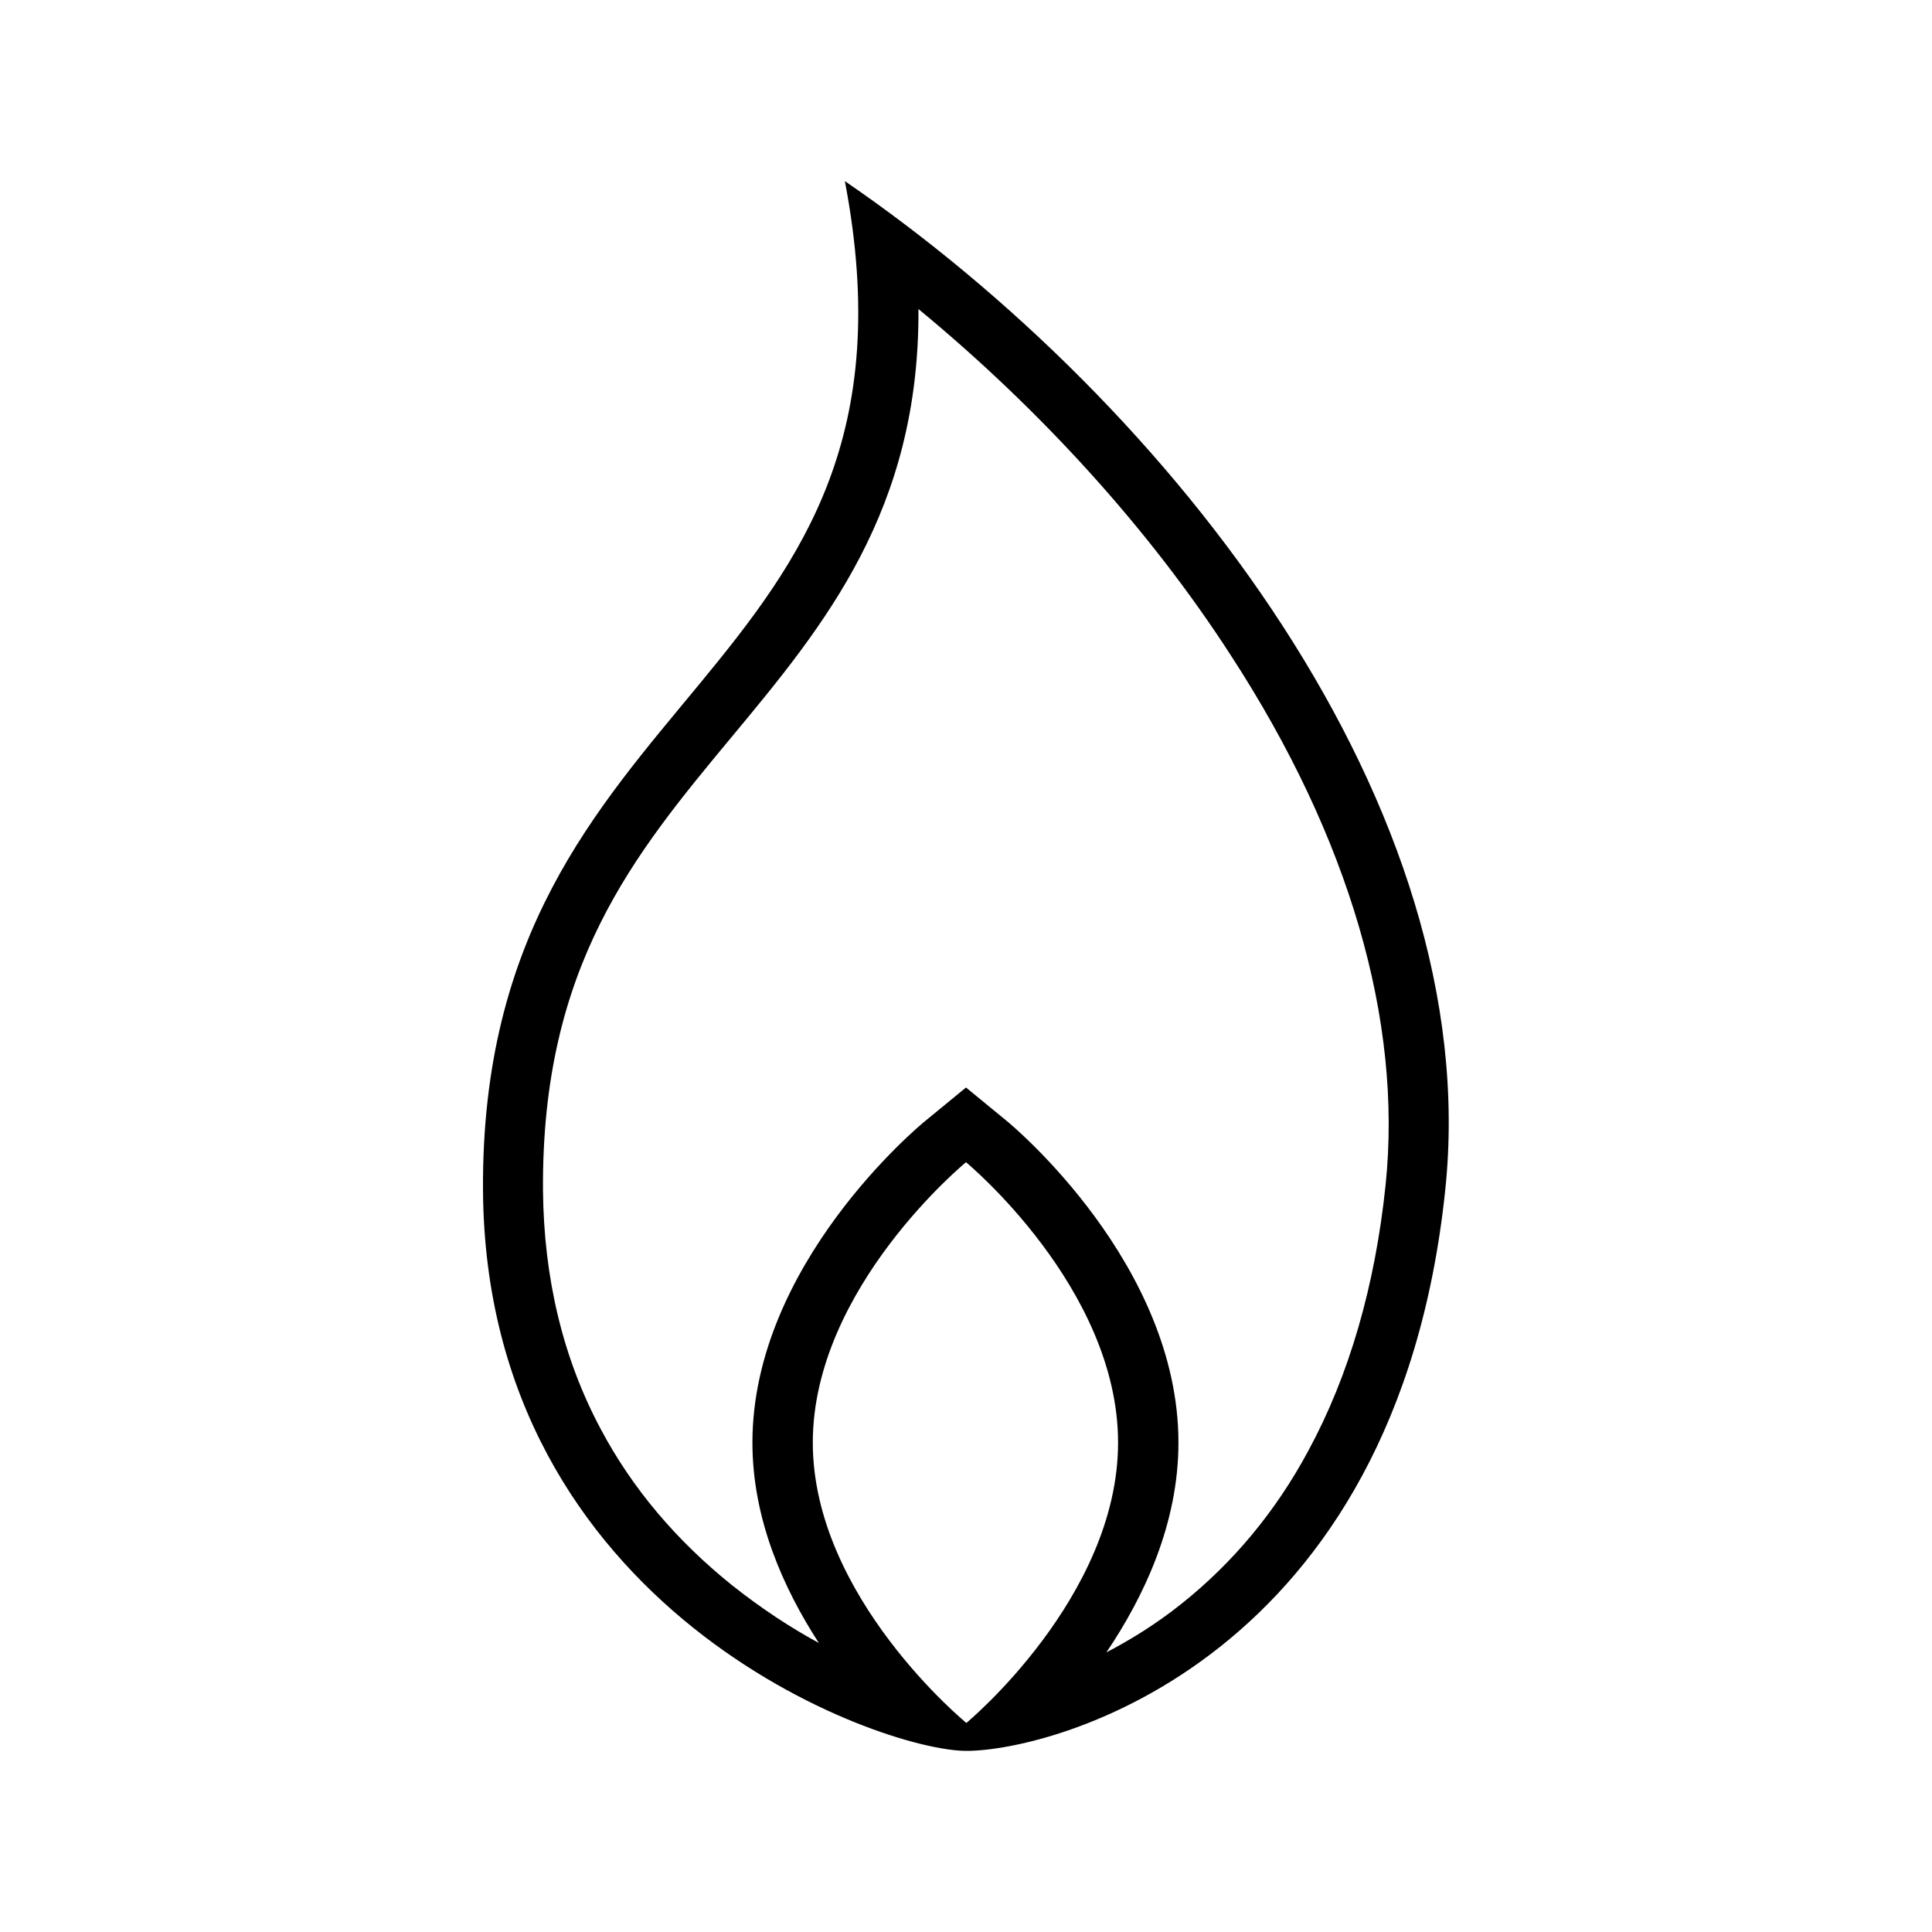 <svg xmlns="http://www.w3.org/2000/svg" viewBox="0 0 512 512"><path d="M223.9 48c25.7 134.6-96.7 131.9-95.9 267.4.7 111 105 148.6 128.1 148.6 23.2 0 113.9-24.1 126.9-148.6C393.7 214 310.6 107.4 223.9 48zm32.2 408.6s-40.7-33.3-40.7-74.3S256 308 256 308s40.3 33.3 40.3 74.3-40.2 74.3-40.2 74.3zM367.2 314c-2.8 26.9-9.7 50.6-20.5 70.5-8.7 16.2-20.1 29.8-33.7 40.6-6.5 5.2-13.3 9.4-19.8 12.8 10-14.8 19.1-34.1 19.1-55.6 0-47.2-43.8-83.9-45.7-85.4l-10.6-8.7-10.6 8.7c-1.9 1.5-46 38.2-46 85.4 0 20.3 8.2 38.6 17.6 53.1-7.4-4-15.2-9.1-23-15.3-14.7-11.8-26.4-25.6-34.7-41.2-10.1-18.8-15.2-40.2-15.4-63.5-.4-59.4 24.1-88.9 50-120.1 24.6-29.6 49.8-60.1 49.5-113.4 32.5 26.8 61.3 58.5 82.8 91.8 31.4 48.3 45.5 96.8 41 140.3z"/></svg>